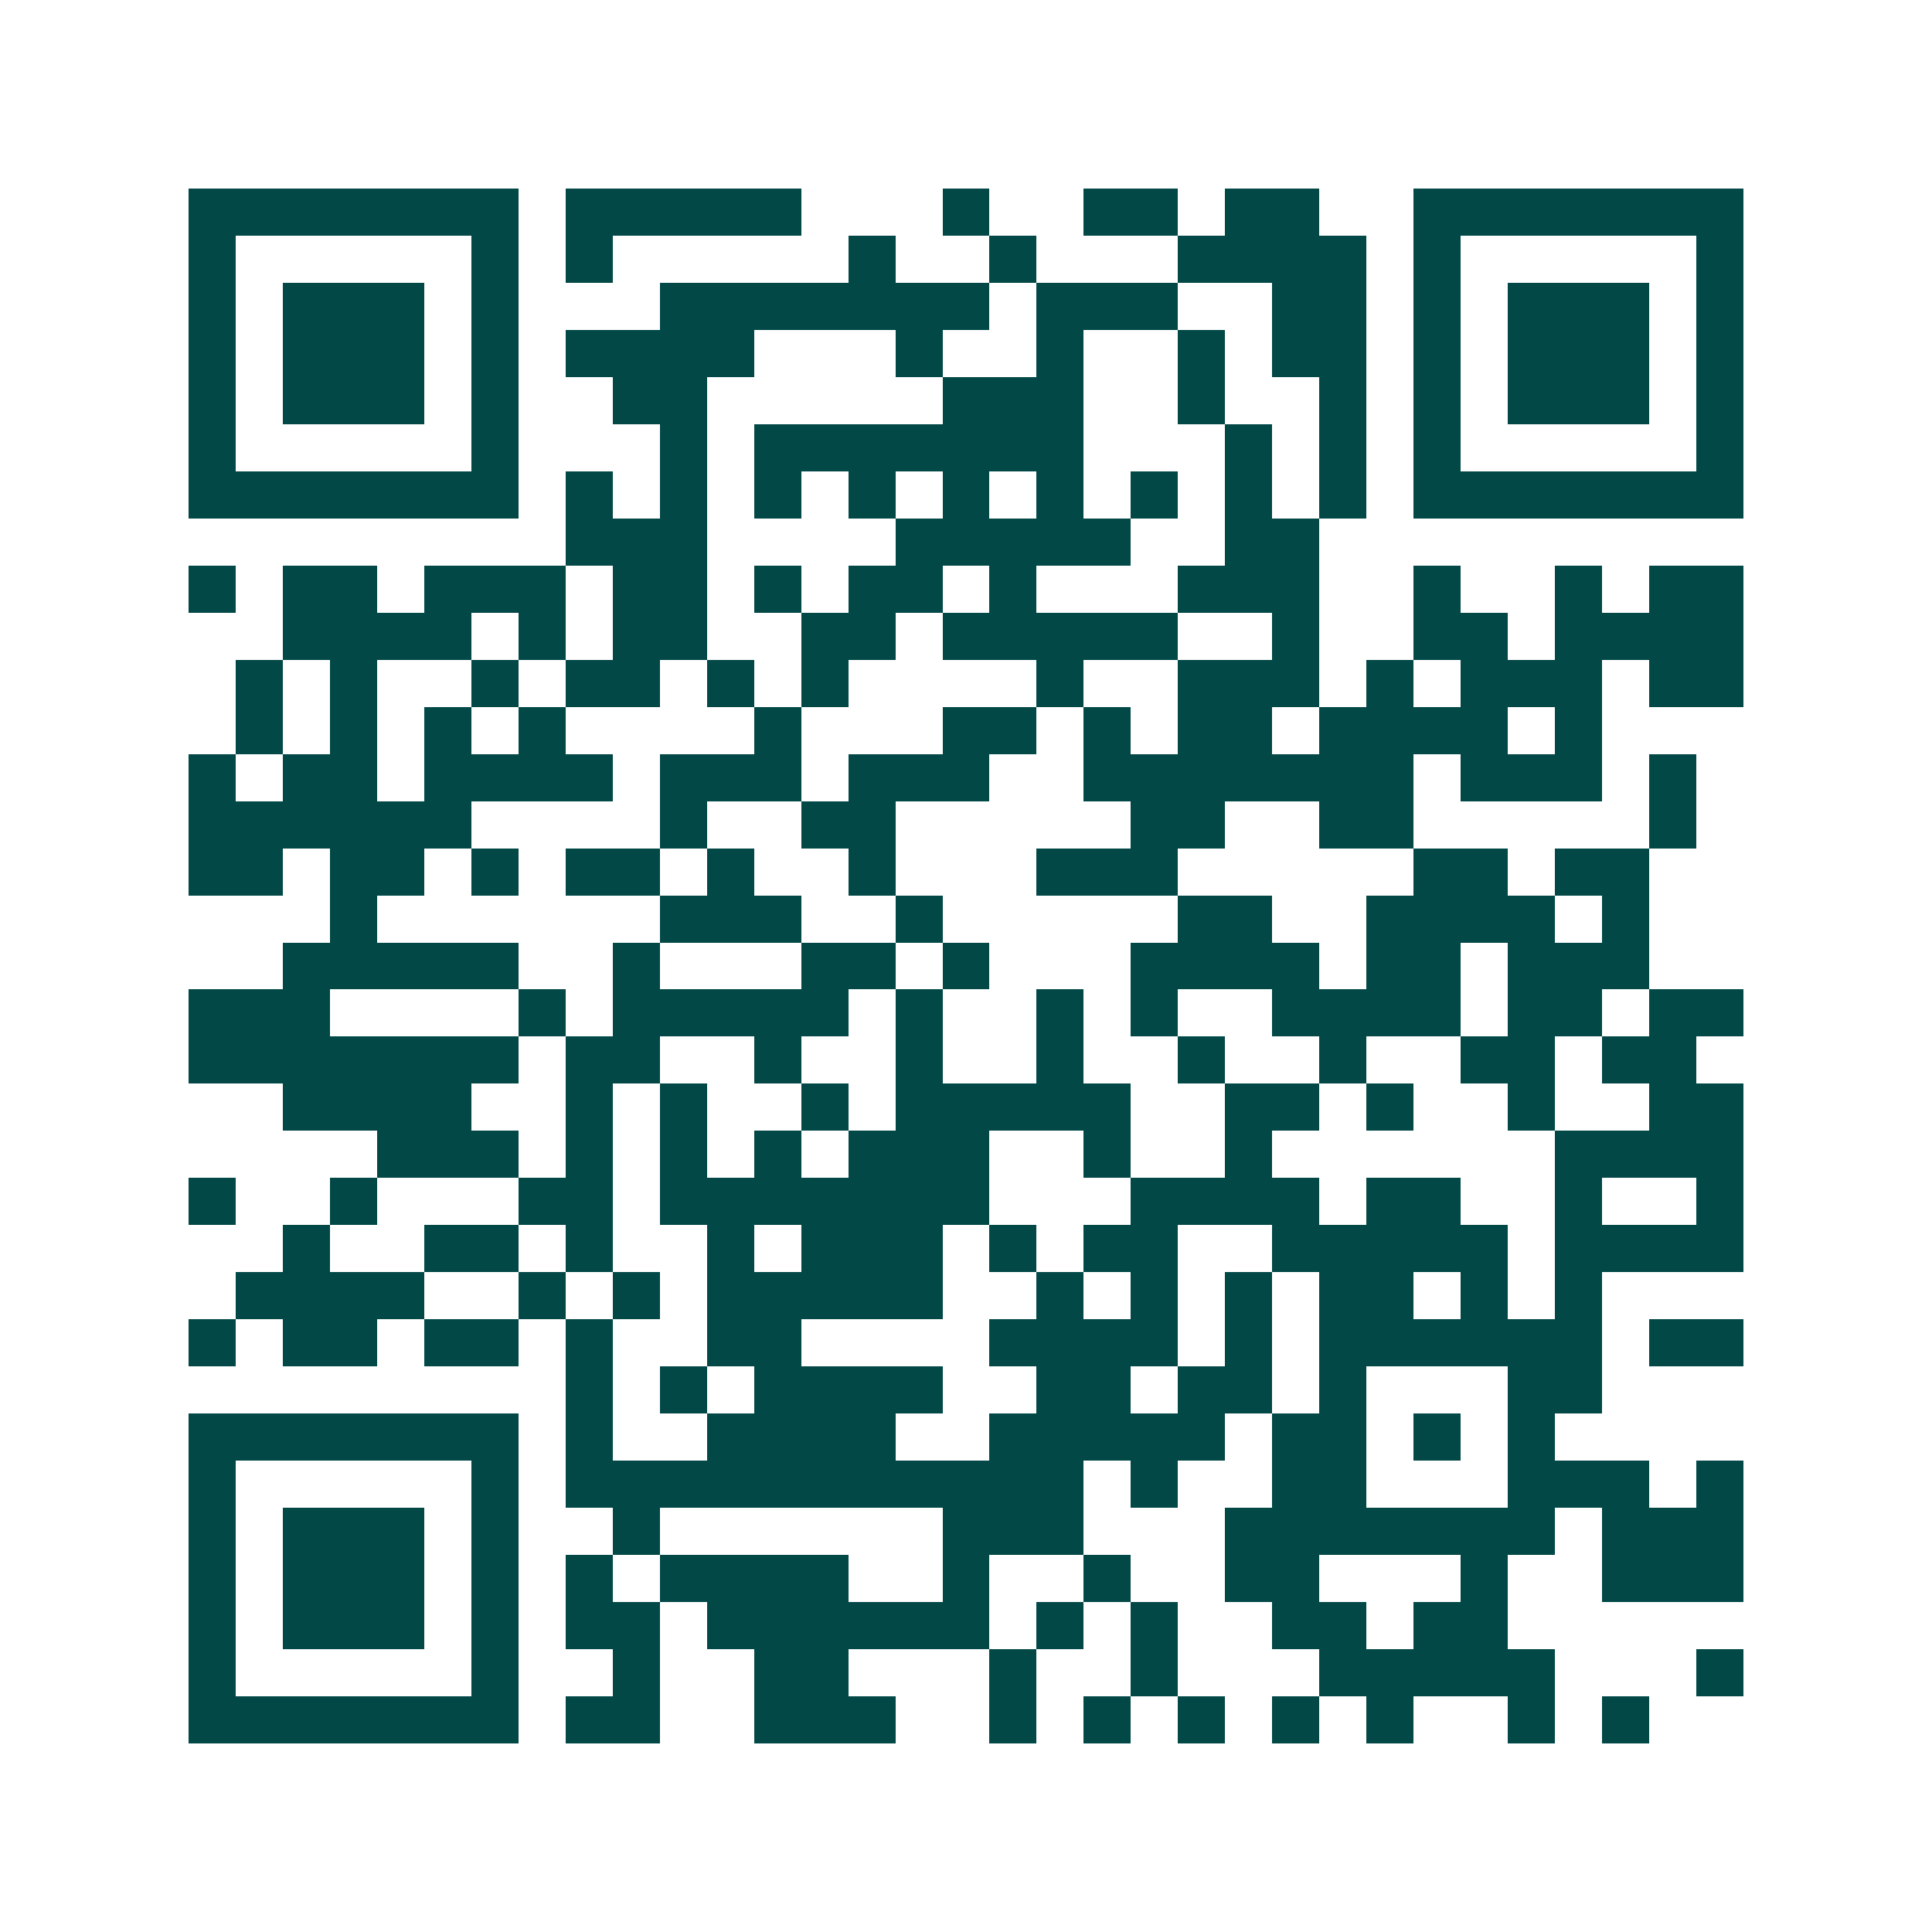 <svg xmlns="http://www.w3.org/2000/svg" width="200" height="200" viewBox="0 0 41 41" shape-rendering="crispEdges"><path fill="#ffffff" d="M0 0h41v41H0z"/><path stroke="#014847" d="M4 4.5h7m1 0h5m3 0h1m2 0h2m1 0h2m2 0h7M4 5.5h1m5 0h1m1 0h1m5 0h1m2 0h1m3 0h4m1 0h1m5 0h1M4 6.5h1m1 0h3m1 0h1m3 0h7m1 0h3m2 0h2m1 0h1m1 0h3m1 0h1M4 7.5h1m1 0h3m1 0h1m1 0h4m3 0h1m2 0h1m2 0h1m1 0h2m1 0h1m1 0h3m1 0h1M4 8.5h1m1 0h3m1 0h1m2 0h2m5 0h3m2 0h1m2 0h1m1 0h1m1 0h3m1 0h1M4 9.5h1m5 0h1m3 0h1m1 0h7m3 0h1m1 0h1m1 0h1m5 0h1M4 10.5h7m1 0h1m1 0h1m1 0h1m1 0h1m1 0h1m1 0h1m1 0h1m1 0h1m1 0h1m1 0h7M12 11.5h3m4 0h5m2 0h2M4 12.5h1m1 0h2m1 0h3m1 0h2m1 0h1m1 0h2m1 0h1m3 0h3m2 0h1m2 0h1m1 0h2M6 13.5h4m1 0h1m1 0h2m2 0h2m1 0h5m2 0h1m2 0h2m1 0h4M5 14.5h1m1 0h1m2 0h1m1 0h2m1 0h1m1 0h1m4 0h1m2 0h3m1 0h1m1 0h3m1 0h2M5 15.5h1m1 0h1m1 0h1m1 0h1m4 0h1m3 0h2m1 0h1m1 0h2m1 0h4m1 0h1M4 16.5h1m1 0h2m1 0h4m1 0h3m1 0h3m2 0h7m1 0h3m1 0h1M4 17.5h6m4 0h1m2 0h2m5 0h2m2 0h2m5 0h1M4 18.5h2m1 0h2m1 0h1m1 0h2m1 0h1m2 0h1m3 0h3m5 0h2m1 0h2M7 19.5h1m6 0h3m2 0h1m5 0h2m2 0h4m1 0h1M6 20.5h5m2 0h1m3 0h2m1 0h1m3 0h4m1 0h2m1 0h3M4 21.5h3m4 0h1m1 0h5m1 0h1m2 0h1m1 0h1m2 0h4m1 0h2m1 0h2M4 22.5h7m1 0h2m2 0h1m2 0h1m2 0h1m2 0h1m2 0h1m2 0h2m1 0h2M6 23.5h4m2 0h1m1 0h1m2 0h1m1 0h5m2 0h2m1 0h1m2 0h1m2 0h2M8 24.5h3m1 0h1m1 0h1m1 0h1m1 0h3m2 0h1m2 0h1m6 0h4M4 25.5h1m2 0h1m3 0h2m1 0h7m3 0h4m1 0h2m2 0h1m2 0h1M6 26.5h1m2 0h2m1 0h1m2 0h1m1 0h3m1 0h1m1 0h2m2 0h5m1 0h4M5 27.5h4m2 0h1m1 0h1m1 0h5m2 0h1m1 0h1m1 0h1m1 0h2m1 0h1m1 0h1M4 28.5h1m1 0h2m1 0h2m1 0h1m2 0h2m4 0h4m1 0h1m1 0h6m1 0h2M12 29.5h1m1 0h1m1 0h4m2 0h2m1 0h2m1 0h1m3 0h2M4 30.5h7m1 0h1m2 0h4m2 0h5m1 0h2m1 0h1m1 0h1M4 31.5h1m5 0h1m1 0h11m1 0h1m2 0h2m3 0h3m1 0h1M4 32.5h1m1 0h3m1 0h1m2 0h1m6 0h3m3 0h7m1 0h3M4 33.5h1m1 0h3m1 0h1m1 0h1m1 0h4m2 0h1m2 0h1m2 0h2m3 0h1m2 0h3M4 34.5h1m1 0h3m1 0h1m1 0h2m1 0h6m1 0h1m1 0h1m2 0h2m1 0h2M4 35.5h1m5 0h1m2 0h1m2 0h2m3 0h1m2 0h1m3 0h5m3 0h1M4 36.5h7m1 0h2m2 0h3m2 0h1m1 0h1m1 0h1m1 0h1m1 0h1m2 0h1m1 0h1"/></svg>
